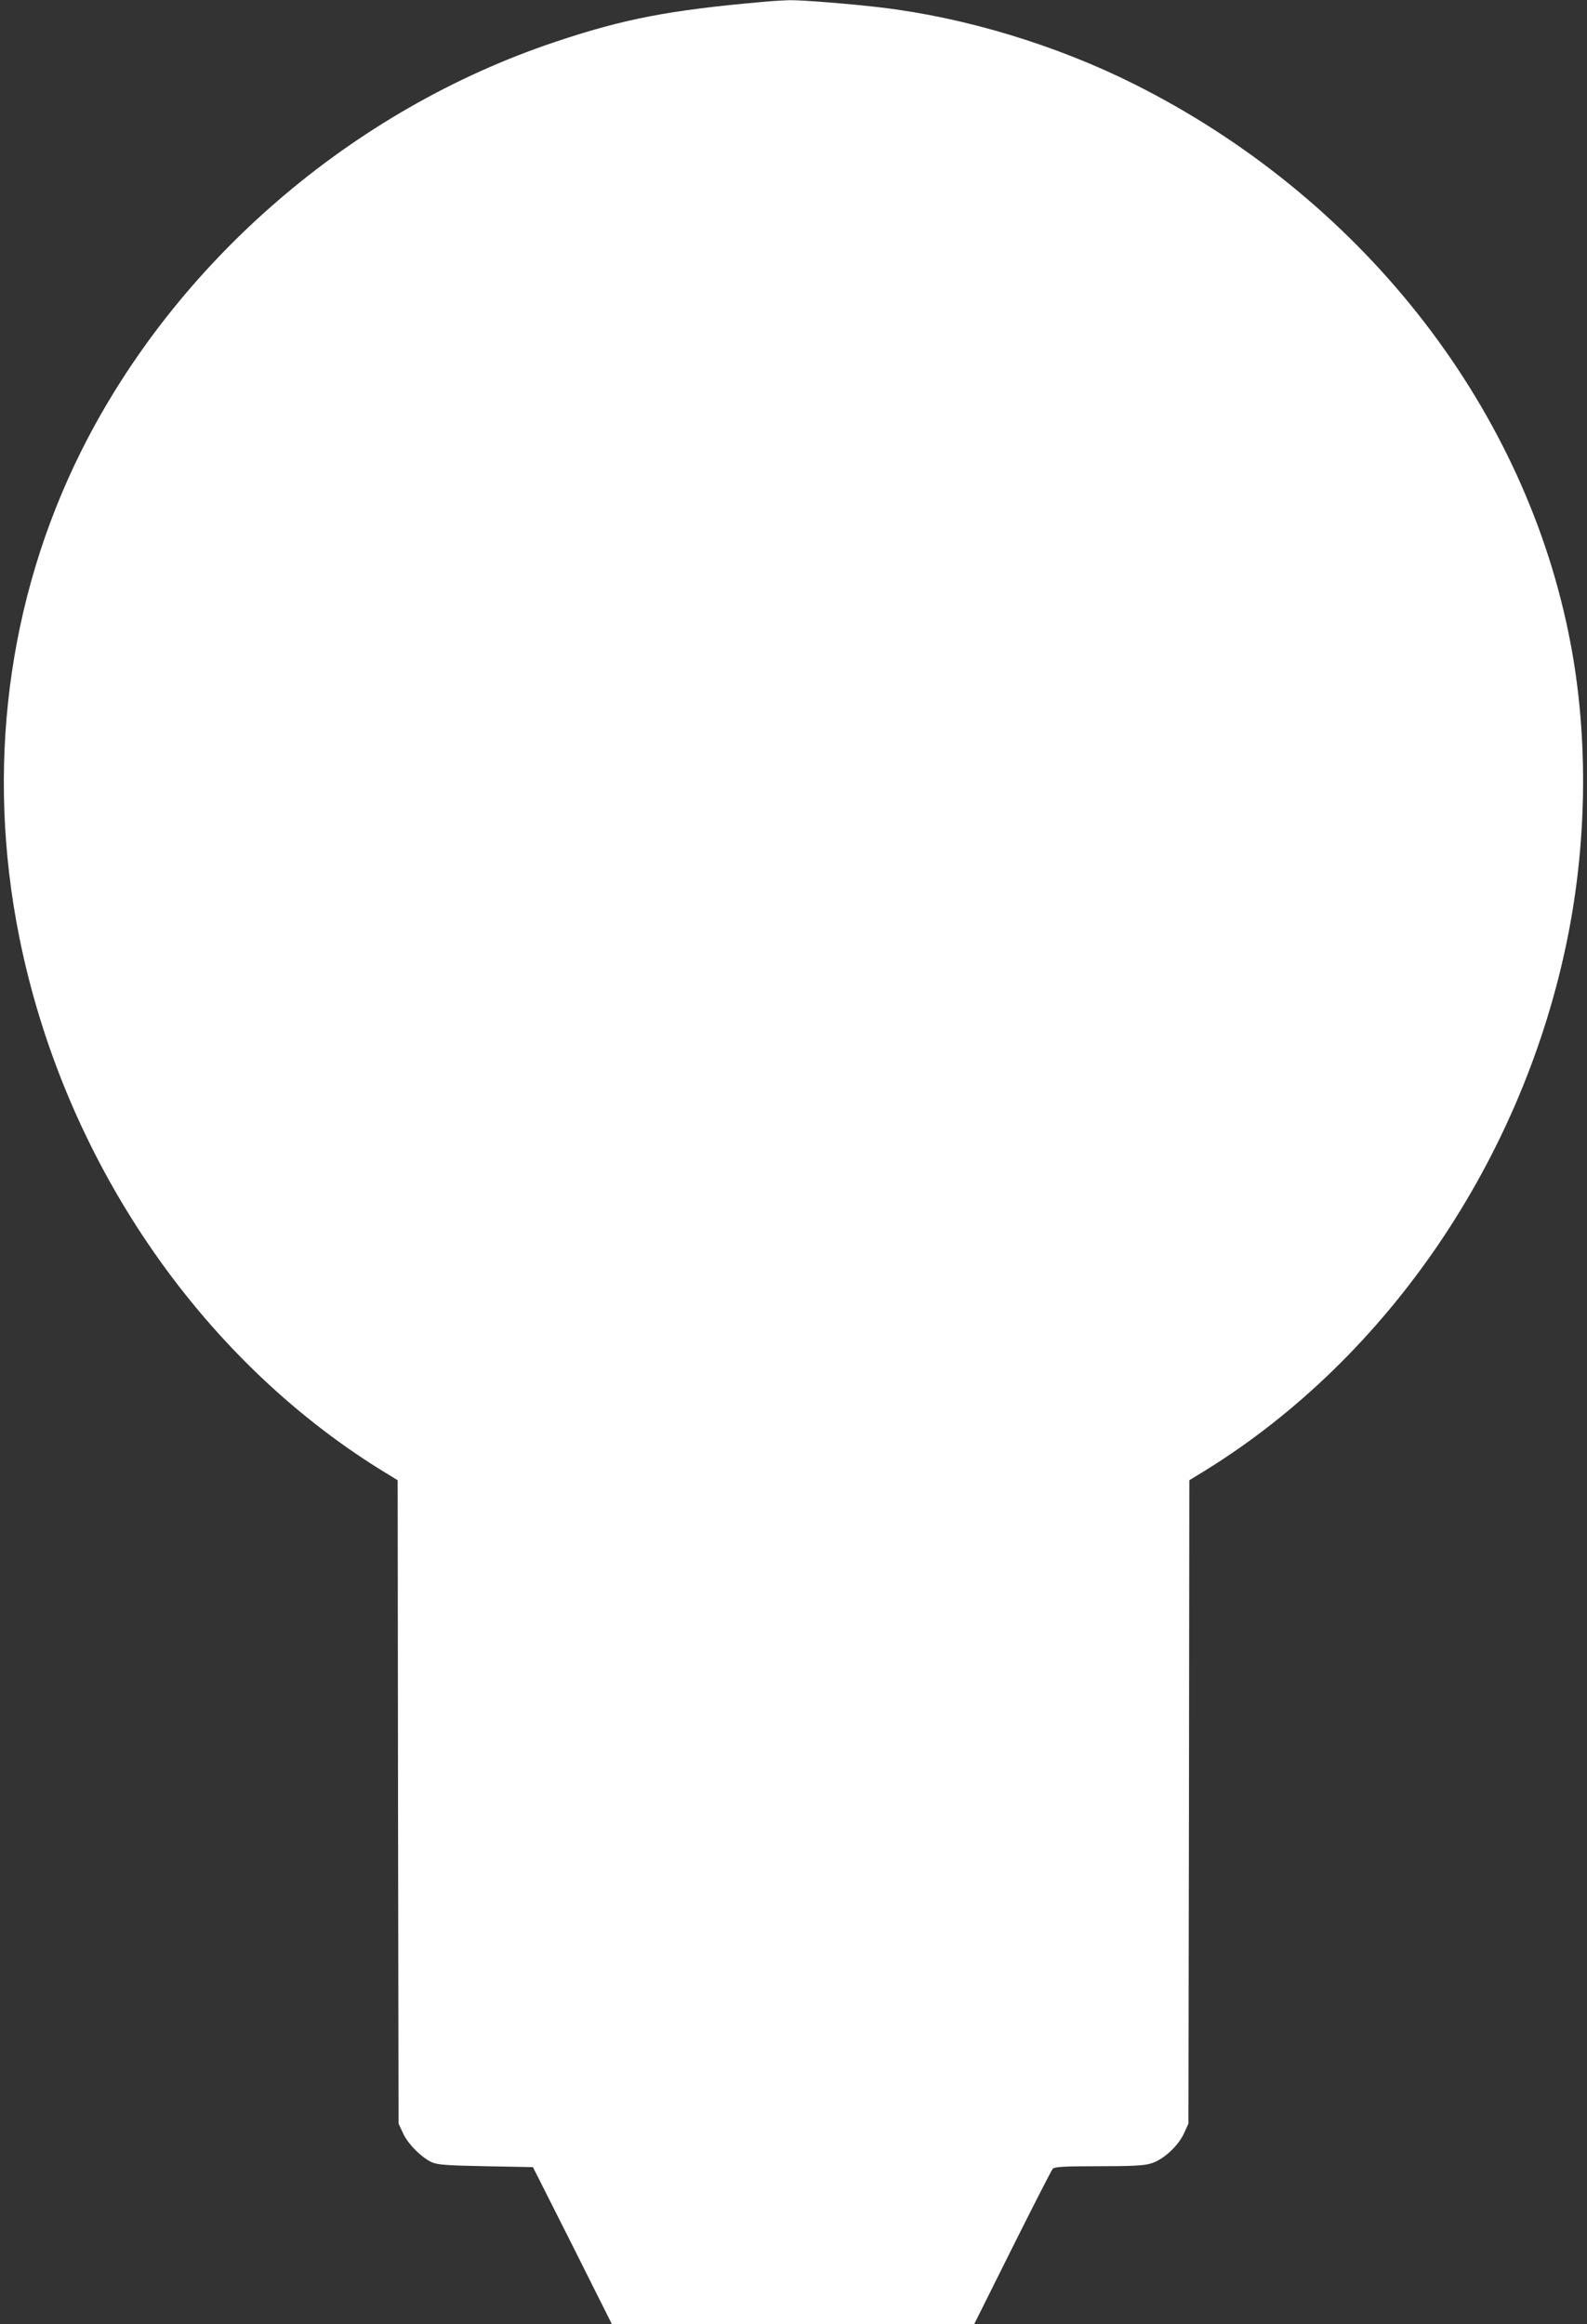 <?xml version="1.0" standalone="no"?>
<!DOCTYPE svg PUBLIC "-//W3C//DTD SVG 20010904//EN"
 "http://www.w3.org/TR/2001/REC-SVG-20010904/DTD/svg10.dtd">
<svg version="1.0" xmlns="http://www.w3.org/2000/svg"
 width="874pt" height="1280pt" viewBox="0 0 874 1280"
 preserveAspectRatio="xMidYMid meet">
<rect x="0" y="0" width="874" height="1280" fill="#333333" stroke="none"/>
<g transform="translate(0,1280) scale(0.1,-0.1)"
fill="#ffffff" stroke="none">
<path d="M4195 12789 c-509 -45 -759 -93 -1135 -219 -1121 -374 -2092 -1212
-2613 -2255 -407 -816 -526 -1750 -341 -2675 245 -1220 985 -2310 1991 -2935
l93 -57 2 -1771 3 -1772 24 -52 c26 -59 102 -135 159 -161 31 -14 82 -18 297
-22 l260 -5 218 -432 217 -433 998 0 997 0 210 421 c116 232 216 428 223 435
11 11 63 14 251 14 183 0 249 3 289 15 68 20 151 96 183 167 l24 53 3 1772 2
1771 93 57 c1005 624 1747 1717 1991 2935 111 555 113 1147 4 1675 -261 1275
-1155 2403 -2394 3023 -428 214 -929 366 -1394 421 -157 19 -434 41 -500 40
-36 -1 -105 -5 -155 -10z"/>
</g>
</svg>
